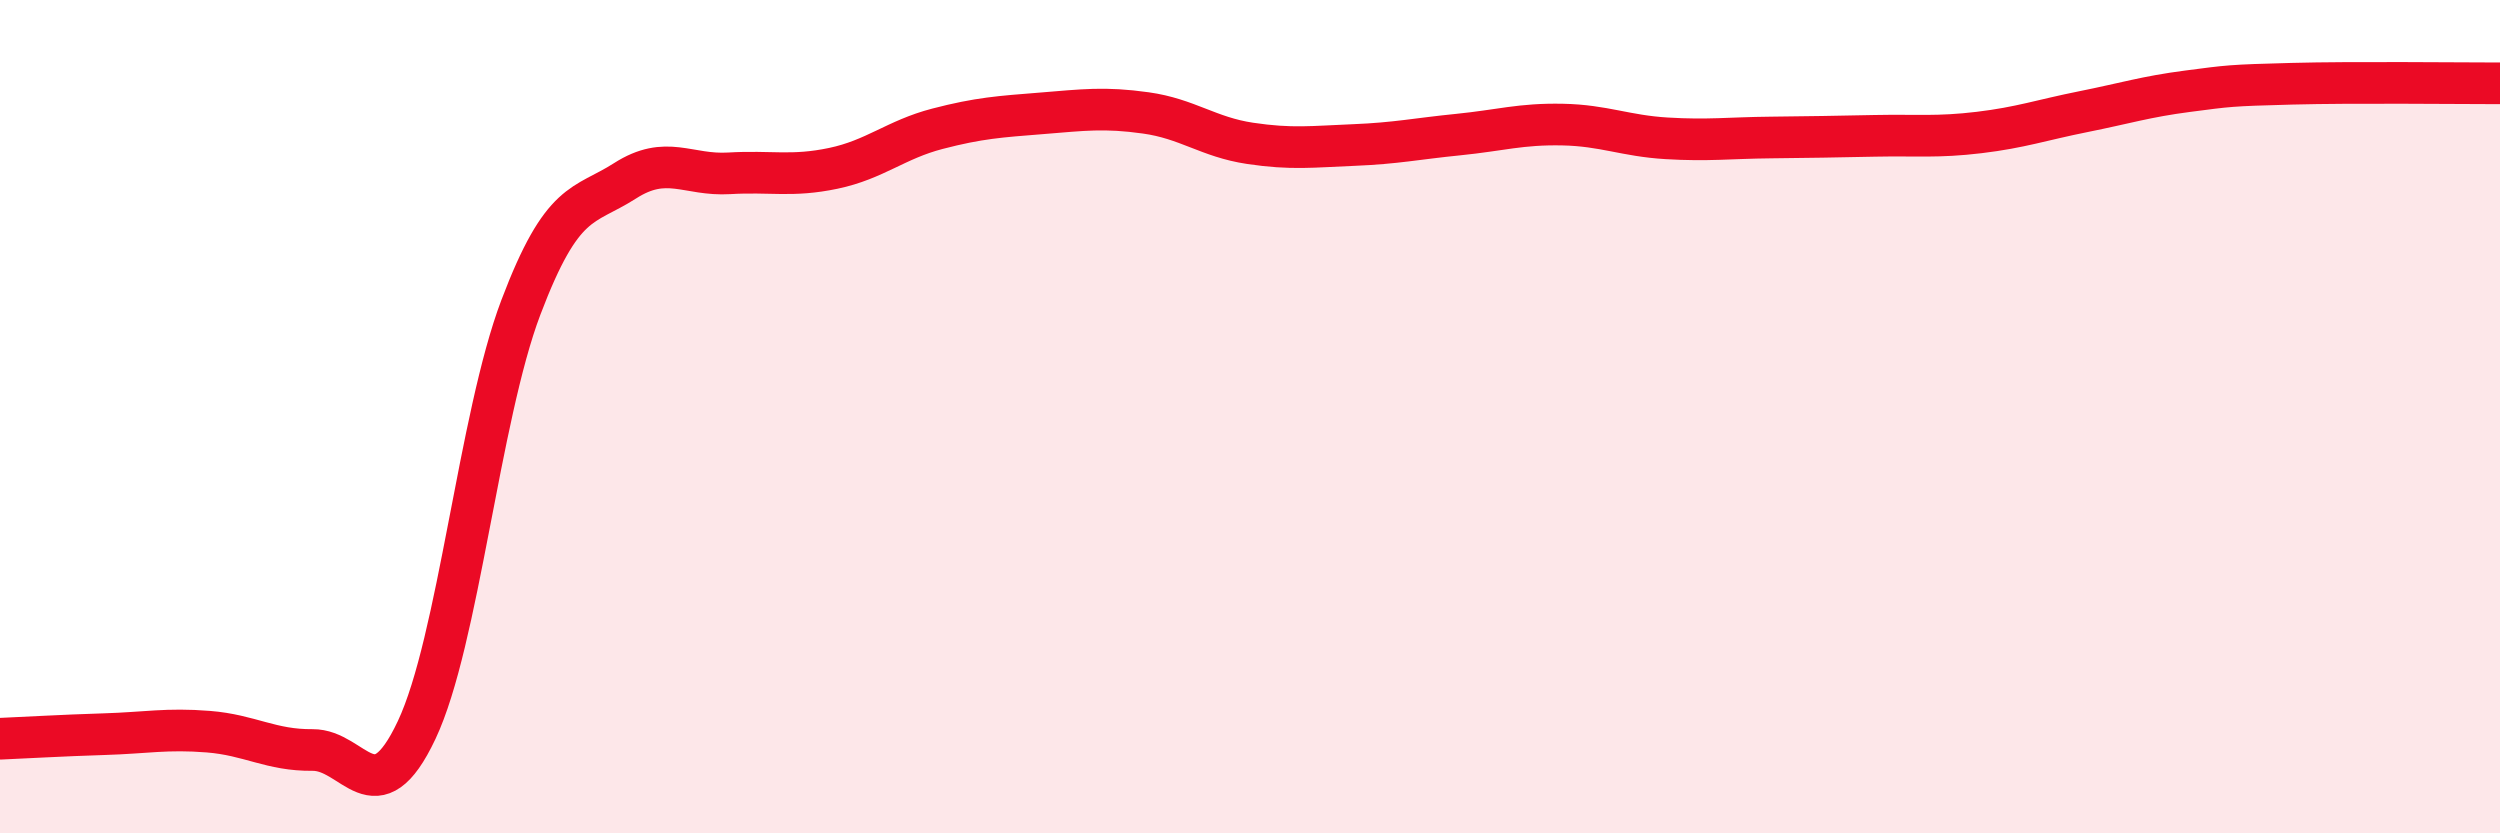 
    <svg width="60" height="20" viewBox="0 0 60 20" xmlns="http://www.w3.org/2000/svg">
      <path
        d="M 0,17.73 C 0.5,17.71 1.5,17.65 2.5,17.62 C 3.5,17.59 4,17.48 5,17.56 C 6,17.64 6.5,18.01 7.5,18 C 8.5,17.99 9,19.64 10,17.52 C 11,15.4 11.5,10.02 12.5,7.38 C 13.5,4.74 14,4.98 15,4.34 C 16,3.7 16.5,4.22 17.5,4.16 C 18.5,4.1 19,4.25 20,4.04 C 21,3.83 21.5,3.35 22.5,3.09 C 23.5,2.83 24,2.8 25,2.72 C 26,2.64 26.5,2.57 27.5,2.71 C 28.5,2.85 29,3.29 30,3.44 C 31,3.59 31.5,3.52 32.5,3.48 C 33.5,3.44 34,3.33 35,3.23 C 36,3.13 36.5,2.97 37.5,2.99 C 38.5,3.01 39,3.26 40,3.32 C 41,3.38 41.5,3.31 42.5,3.3 C 43.5,3.29 44,3.28 45,3.26 C 46,3.24 46.5,3.3 47.5,3.18 C 48.5,3.06 49,2.88 50,2.68 C 51,2.48 51.5,2.32 52.5,2.19 C 53.5,2.06 53.5,2.05 55,2.01 C 56.5,1.97 59,2 60,2L60 20L0 20Z"
        fill="#EB0A25"
        opacity="0.1"
        stroke-linecap="round"
        stroke-linejoin="round"
      />
      <path
        d="M 0,17.73 C 0.5,17.71 1.5,17.65 2.5,17.62 C 3.5,17.59 4,17.48 5,17.56 C 6,17.64 6.5,18.01 7.5,18 C 8.5,17.99 9,19.64 10,17.52 C 11,15.4 11.5,10.02 12.5,7.38 C 13.5,4.74 14,4.98 15,4.34 C 16,3.7 16.5,4.22 17.5,4.16 C 18.5,4.1 19,4.25 20,4.04 C 21,3.83 21.5,3.35 22.5,3.09 C 23.5,2.83 24,2.8 25,2.72 C 26,2.64 26.5,2.57 27.5,2.71 C 28.5,2.85 29,3.29 30,3.44 C 31,3.59 31.5,3.52 32.5,3.48 C 33.5,3.44 34,3.33 35,3.23 C 36,3.13 36.5,2.97 37.5,2.99 C 38.5,3.01 39,3.26 40,3.32 C 41,3.38 41.5,3.31 42.5,3.3 C 43.5,3.29 44,3.28 45,3.26 C 46,3.24 46.5,3.3 47.5,3.18 C 48.5,3.06 49,2.88 50,2.68 C 51,2.48 51.5,2.32 52.5,2.19 C 53.5,2.06 53.5,2.05 55,2.01 C 56.5,1.97 59,2 60,2"
        stroke="#EB0A25"
        stroke-width="1"
        fill="none"
        stroke-linecap="round"
        stroke-linejoin="round"
      />
    </svg>
  